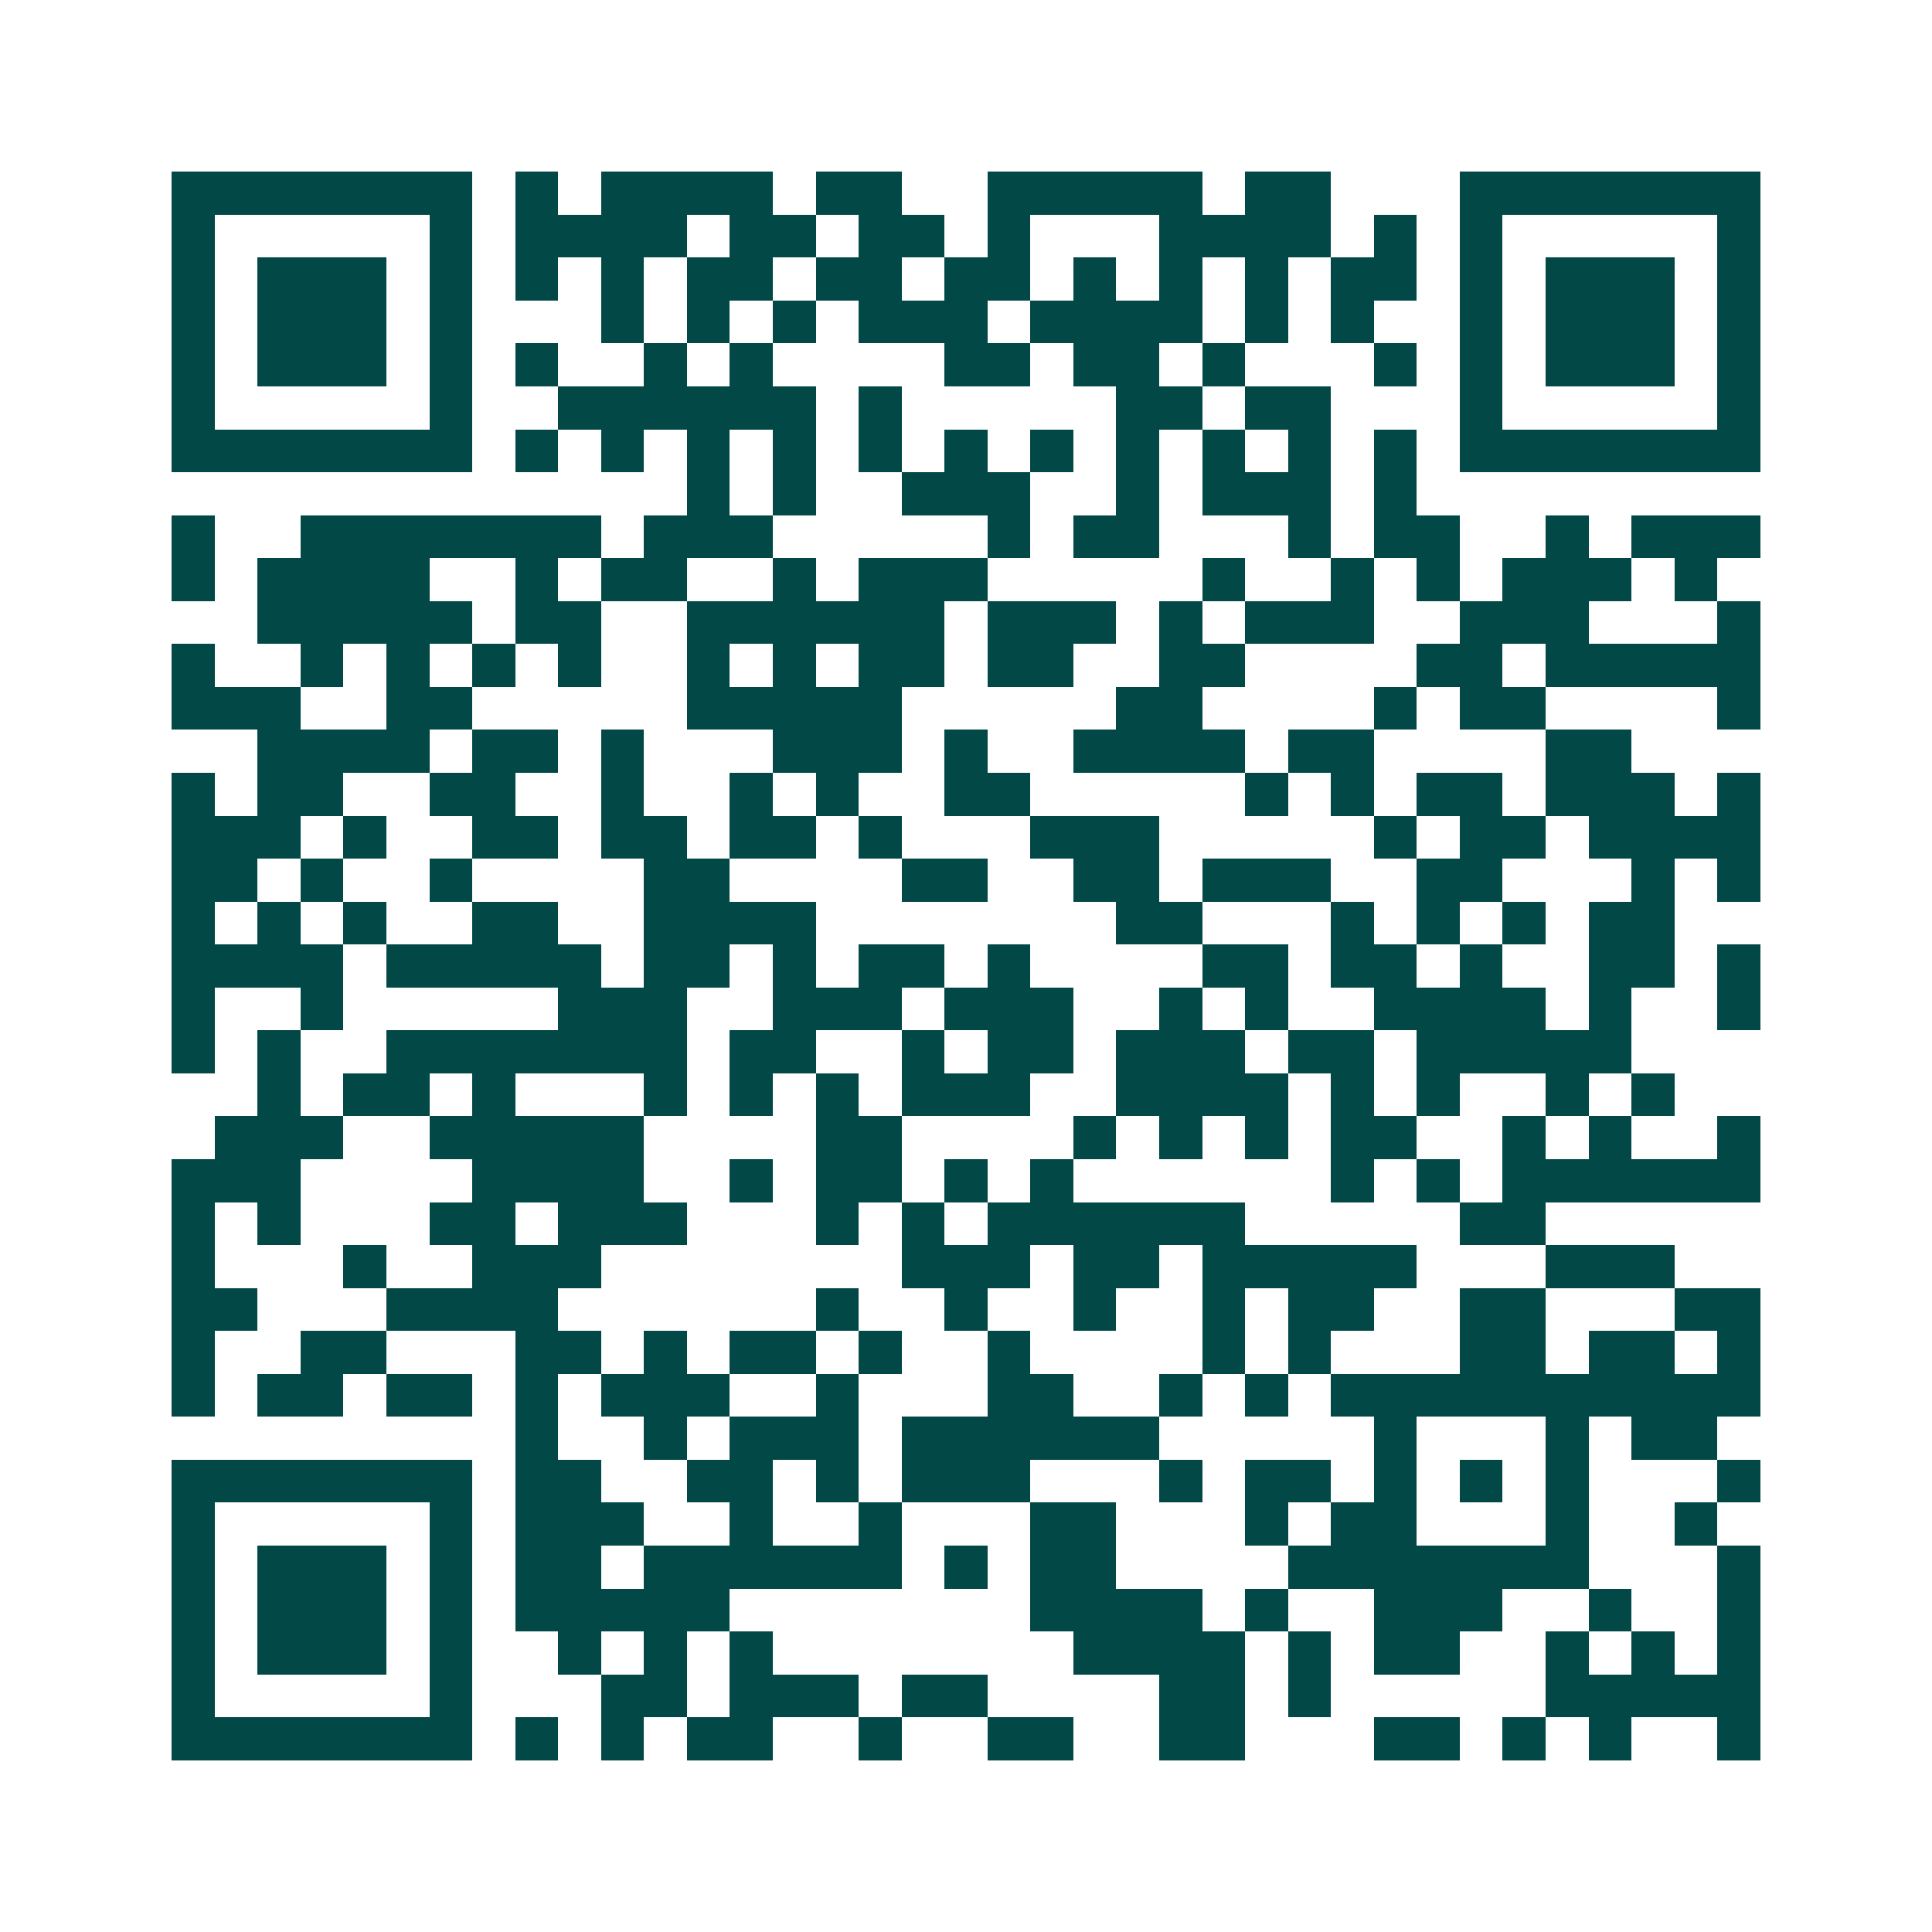 <svg xmlns="http://www.w3.org/2000/svg" width="200" height="200" viewBox="0 0 45 45" shape-rendering="crispEdges"><path fill="#ffffff" d="M0 0h45v45H0z"/><path stroke="#014847" d="M4 4.5h7m1 0h1m1 0h4m1 0h2m2 0h5m1 0h2m3 0h7M4 5.5h1m5 0h1m1 0h4m1 0h2m1 0h2m1 0h1m3 0h4m1 0h1m1 0h1m5 0h1M4 6.5h1m1 0h3m1 0h1m1 0h1m1 0h1m1 0h2m1 0h2m1 0h2m1 0h1m1 0h1m1 0h1m1 0h2m1 0h1m1 0h3m1 0h1M4 7.5h1m1 0h3m1 0h1m3 0h1m1 0h1m1 0h1m1 0h3m1 0h4m1 0h1m1 0h1m2 0h1m1 0h3m1 0h1M4 8.5h1m1 0h3m1 0h1m1 0h1m2 0h1m1 0h1m4 0h2m1 0h2m1 0h1m3 0h1m1 0h1m1 0h3m1 0h1M4 9.5h1m5 0h1m2 0h6m1 0h1m5 0h2m1 0h2m3 0h1m5 0h1M4 10.5h7m1 0h1m1 0h1m1 0h1m1 0h1m1 0h1m1 0h1m1 0h1m1 0h1m1 0h1m1 0h1m1 0h1m1 0h7M16 11.5h1m1 0h1m2 0h3m2 0h1m1 0h3m1 0h1M4 12.5h1m2 0h7m1 0h3m5 0h1m1 0h2m3 0h1m1 0h2m2 0h1m1 0h3M4 13.5h1m1 0h4m2 0h1m1 0h2m2 0h1m1 0h3m5 0h1m2 0h1m1 0h1m1 0h3m1 0h1M6 14.5h5m1 0h2m2 0h6m1 0h3m1 0h1m1 0h3m2 0h3m3 0h1M4 15.5h1m2 0h1m1 0h1m1 0h1m1 0h1m2 0h1m1 0h1m1 0h2m1 0h2m2 0h2m4 0h2m1 0h5M4 16.5h3m2 0h2m5 0h5m5 0h2m4 0h1m1 0h2m4 0h1M6 17.5h4m1 0h2m1 0h1m3 0h3m1 0h1m2 0h4m1 0h2m4 0h2M4 18.5h1m1 0h2m2 0h2m2 0h1m2 0h1m1 0h1m2 0h2m5 0h1m1 0h1m1 0h2m1 0h3m1 0h1M4 19.5h3m1 0h1m2 0h2m1 0h2m1 0h2m1 0h1m3 0h3m5 0h1m1 0h2m1 0h4M4 20.5h2m1 0h1m2 0h1m4 0h2m4 0h2m2 0h2m1 0h3m2 0h2m3 0h1m1 0h1M4 21.5h1m1 0h1m1 0h1m2 0h2m2 0h4m7 0h2m3 0h1m1 0h1m1 0h1m1 0h2M4 22.5h4m1 0h5m1 0h2m1 0h1m1 0h2m1 0h1m4 0h2m1 0h2m1 0h1m2 0h2m1 0h1M4 23.5h1m2 0h1m5 0h3m2 0h3m1 0h3m2 0h1m1 0h1m2 0h4m1 0h1m2 0h1M4 24.5h1m1 0h1m2 0h7m1 0h2m2 0h1m1 0h2m1 0h3m1 0h2m1 0h5M6 25.5h1m1 0h2m1 0h1m3 0h1m1 0h1m1 0h1m1 0h3m2 0h4m1 0h1m1 0h1m2 0h1m1 0h1M5 26.5h3m2 0h5m4 0h2m4 0h1m1 0h1m1 0h1m1 0h2m2 0h1m1 0h1m2 0h1M4 27.5h3m4 0h4m2 0h1m1 0h2m1 0h1m1 0h1m6 0h1m1 0h1m1 0h6M4 28.5h1m1 0h1m3 0h2m1 0h3m3 0h1m1 0h1m1 0h6m5 0h2M4 29.5h1m3 0h1m2 0h3m7 0h3m1 0h2m1 0h5m3 0h3M4 30.5h2m3 0h4m6 0h1m2 0h1m2 0h1m2 0h1m1 0h2m2 0h2m3 0h2M4 31.5h1m2 0h2m3 0h2m1 0h1m1 0h2m1 0h1m2 0h1m4 0h1m1 0h1m3 0h2m1 0h2m1 0h1M4 32.5h1m1 0h2m1 0h2m1 0h1m1 0h3m2 0h1m3 0h2m2 0h1m1 0h1m1 0h10M12 33.5h1m2 0h1m1 0h3m1 0h6m5 0h1m3 0h1m1 0h2M4 34.5h7m1 0h2m2 0h2m1 0h1m1 0h3m3 0h1m1 0h2m1 0h1m1 0h1m1 0h1m3 0h1M4 35.5h1m5 0h1m1 0h3m2 0h1m2 0h1m3 0h2m3 0h1m1 0h2m3 0h1m2 0h1M4 36.5h1m1 0h3m1 0h1m1 0h2m1 0h6m1 0h1m1 0h2m4 0h7m3 0h1M4 37.5h1m1 0h3m1 0h1m1 0h5m7 0h4m1 0h1m2 0h3m2 0h1m2 0h1M4 38.5h1m1 0h3m1 0h1m2 0h1m1 0h1m1 0h1m7 0h4m1 0h1m1 0h2m2 0h1m1 0h1m1 0h1M4 39.5h1m5 0h1m3 0h2m1 0h3m1 0h2m4 0h2m1 0h1m5 0h5M4 40.5h7m1 0h1m1 0h1m1 0h2m2 0h1m2 0h2m2 0h2m3 0h2m1 0h1m1 0h1m2 0h1"/></svg>
